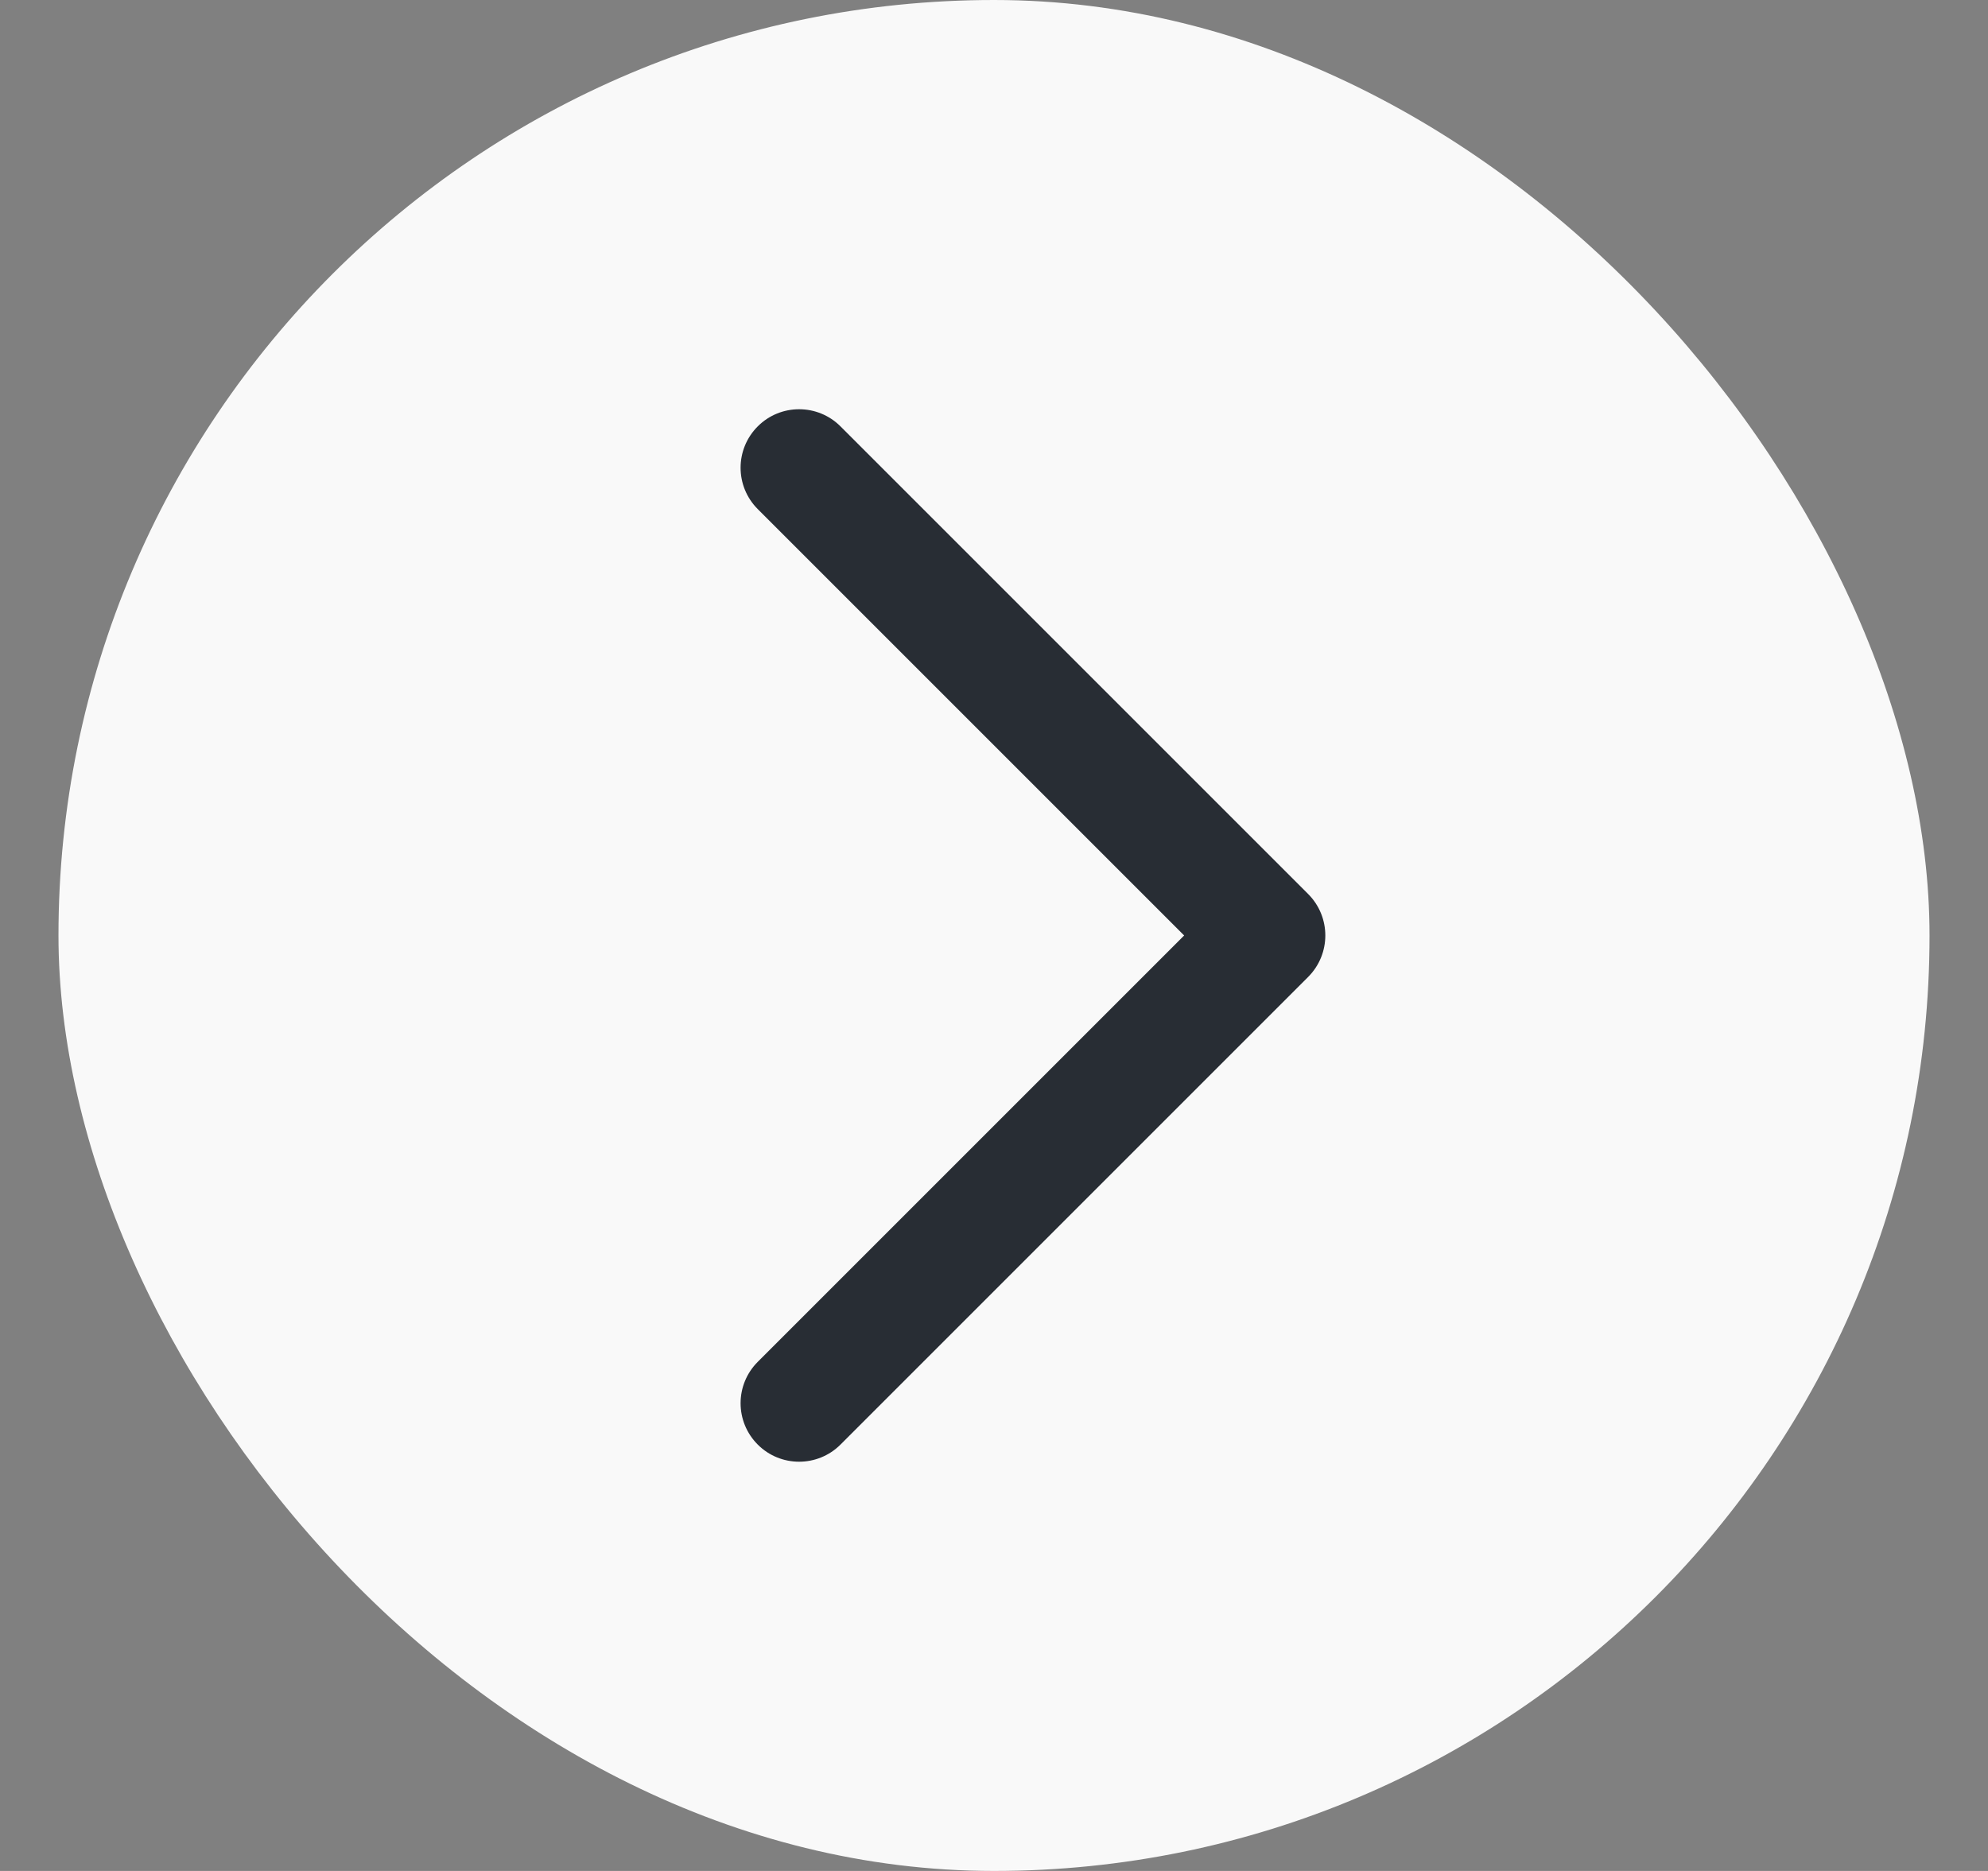 <svg width="17" height="16" viewBox="0 0 17 16" fill="none" xmlns="http://www.w3.org/2000/svg">
<rect x="0" y="0" width="17" height="16" fill="#808080" stroke="none"/>
<rect x="0.5" width="16" height="16" rx="8" fill="#F9F9F9"/>
<path d="M6.48 3.646C6.675 3.451 6.992 3.451 7.187 3.646L11.187 7.646C11.382 7.842 11.382 8.158 11.187 8.354L7.187 12.354C6.992 12.549 6.675 12.549 6.48 12.354C6.284 12.158 6.284 11.842 6.48 11.646L10.126 8L6.48 4.354C6.284 4.158 6.284 3.842 6.48 3.646Z" fill="#282D34"/>
</svg>
